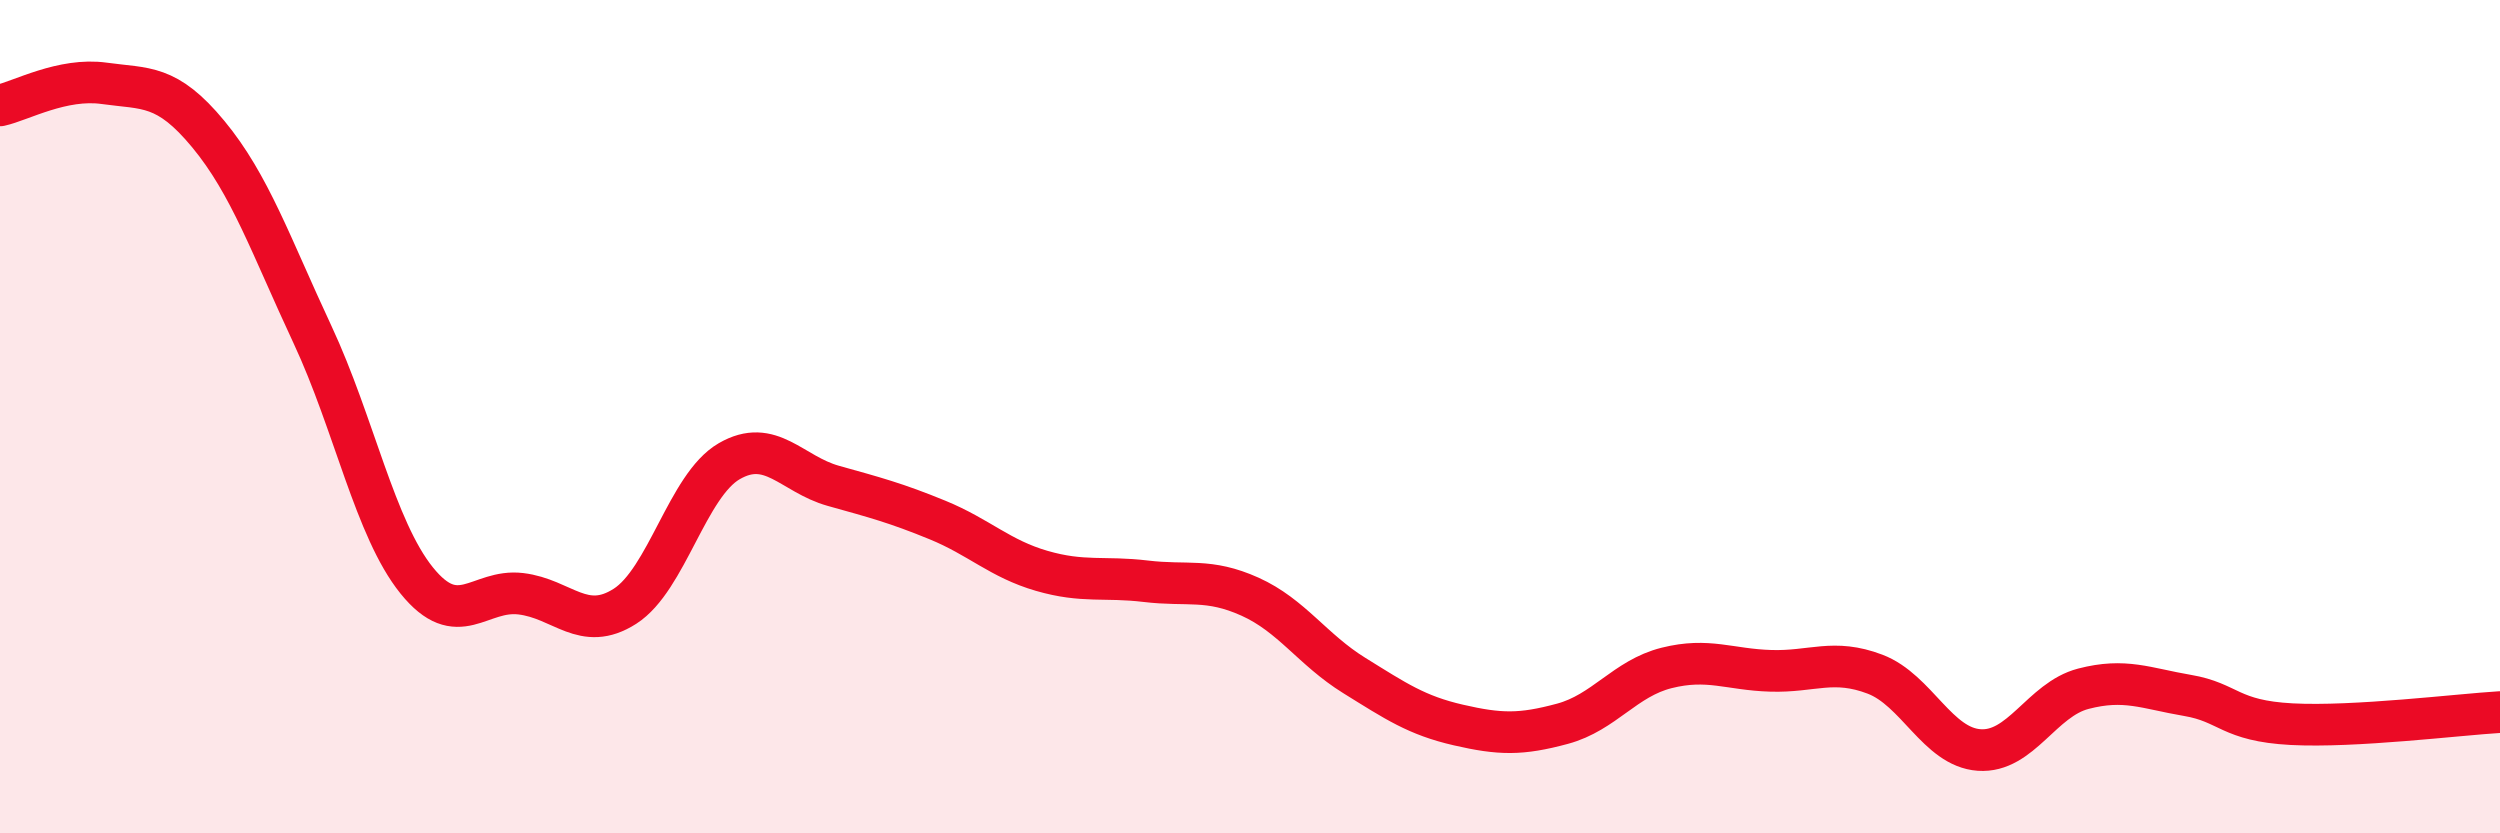 
    <svg width="60" height="20" viewBox="0 0 60 20" xmlns="http://www.w3.org/2000/svg">
      <path
        d="M 0,2.53 C 0.5,2.42 1.5,1.86 2.5,2 C 3.5,2.14 4,2.01 5,3.22 C 6,4.43 6.5,5.89 7.5,8.03 C 8.5,10.17 9,12.69 10,13.93 C 11,15.17 11.5,14.13 12.5,14.25 C 13.5,14.37 14,15.19 15,14.55 C 16,13.91 16.5,11.65 17.5,11.07 C 18.5,10.49 19,11.38 20,11.66 C 21,11.94 21.5,12.07 22.5,12.48 C 23.5,12.89 24,13.41 25,13.7 C 26,13.99 26.5,13.83 27.5,13.95 C 28.5,14.07 29,13.87 30,14.32 C 31,14.77 31.5,15.59 32.5,16.21 C 33.5,16.83 34,17.17 35,17.4 C 36,17.63 36.5,17.64 37.5,17.37 C 38.5,17.1 39,16.28 40,16.03 C 41,15.78 41.5,16.07 42.5,16.1 C 43.5,16.13 44,15.8 45,16.18 C 46,16.56 46.5,17.93 47.5,18 C 48.5,18.07 49,16.79 50,16.53 C 51,16.27 51.5,16.52 52.5,16.69 C 53.5,16.86 53.5,17.3 55,17.38 C 56.5,17.46 59,17.15 60,17.09L60 20L0 20Z"
        fill="#EB0A25"
        opacity="0.1"
        stroke-linecap="round"
        stroke-linejoin="round"
      />
      <path
        d="M 0,2.53 C 0.5,2.42 1.5,1.86 2.5,2 C 3.5,2.14 4,2.01 5,3.22 C 6,4.43 6.5,5.89 7.5,8.03 C 8.5,10.17 9,12.69 10,13.93 C 11,15.17 11.5,14.13 12.5,14.25 C 13.5,14.37 14,15.19 15,14.55 C 16,13.91 16.5,11.65 17.5,11.07 C 18.5,10.49 19,11.38 20,11.66 C 21,11.94 21.5,12.07 22.5,12.48 C 23.5,12.89 24,13.41 25,13.7 C 26,13.99 26.5,13.83 27.5,13.95 C 28.5,14.07 29,13.87 30,14.32 C 31,14.77 31.5,15.59 32.5,16.21 C 33.5,16.83 34,17.17 35,17.4 C 36,17.63 36.5,17.64 37.5,17.37 C 38.5,17.1 39,16.28 40,16.03 C 41,15.78 41.5,16.07 42.5,16.1 C 43.5,16.13 44,15.8 45,16.18 C 46,16.56 46.5,17.93 47.5,18 C 48.5,18.07 49,16.79 50,16.53 C 51,16.27 51.5,16.52 52.5,16.69 C 53.5,16.86 53.5,17.3 55,17.38 C 56.5,17.46 59,17.15 60,17.09"
        stroke="#EB0A25"
        stroke-width="1"
        fill="none"
        stroke-linecap="round"
        stroke-linejoin="round"
      />
    </svg>
  